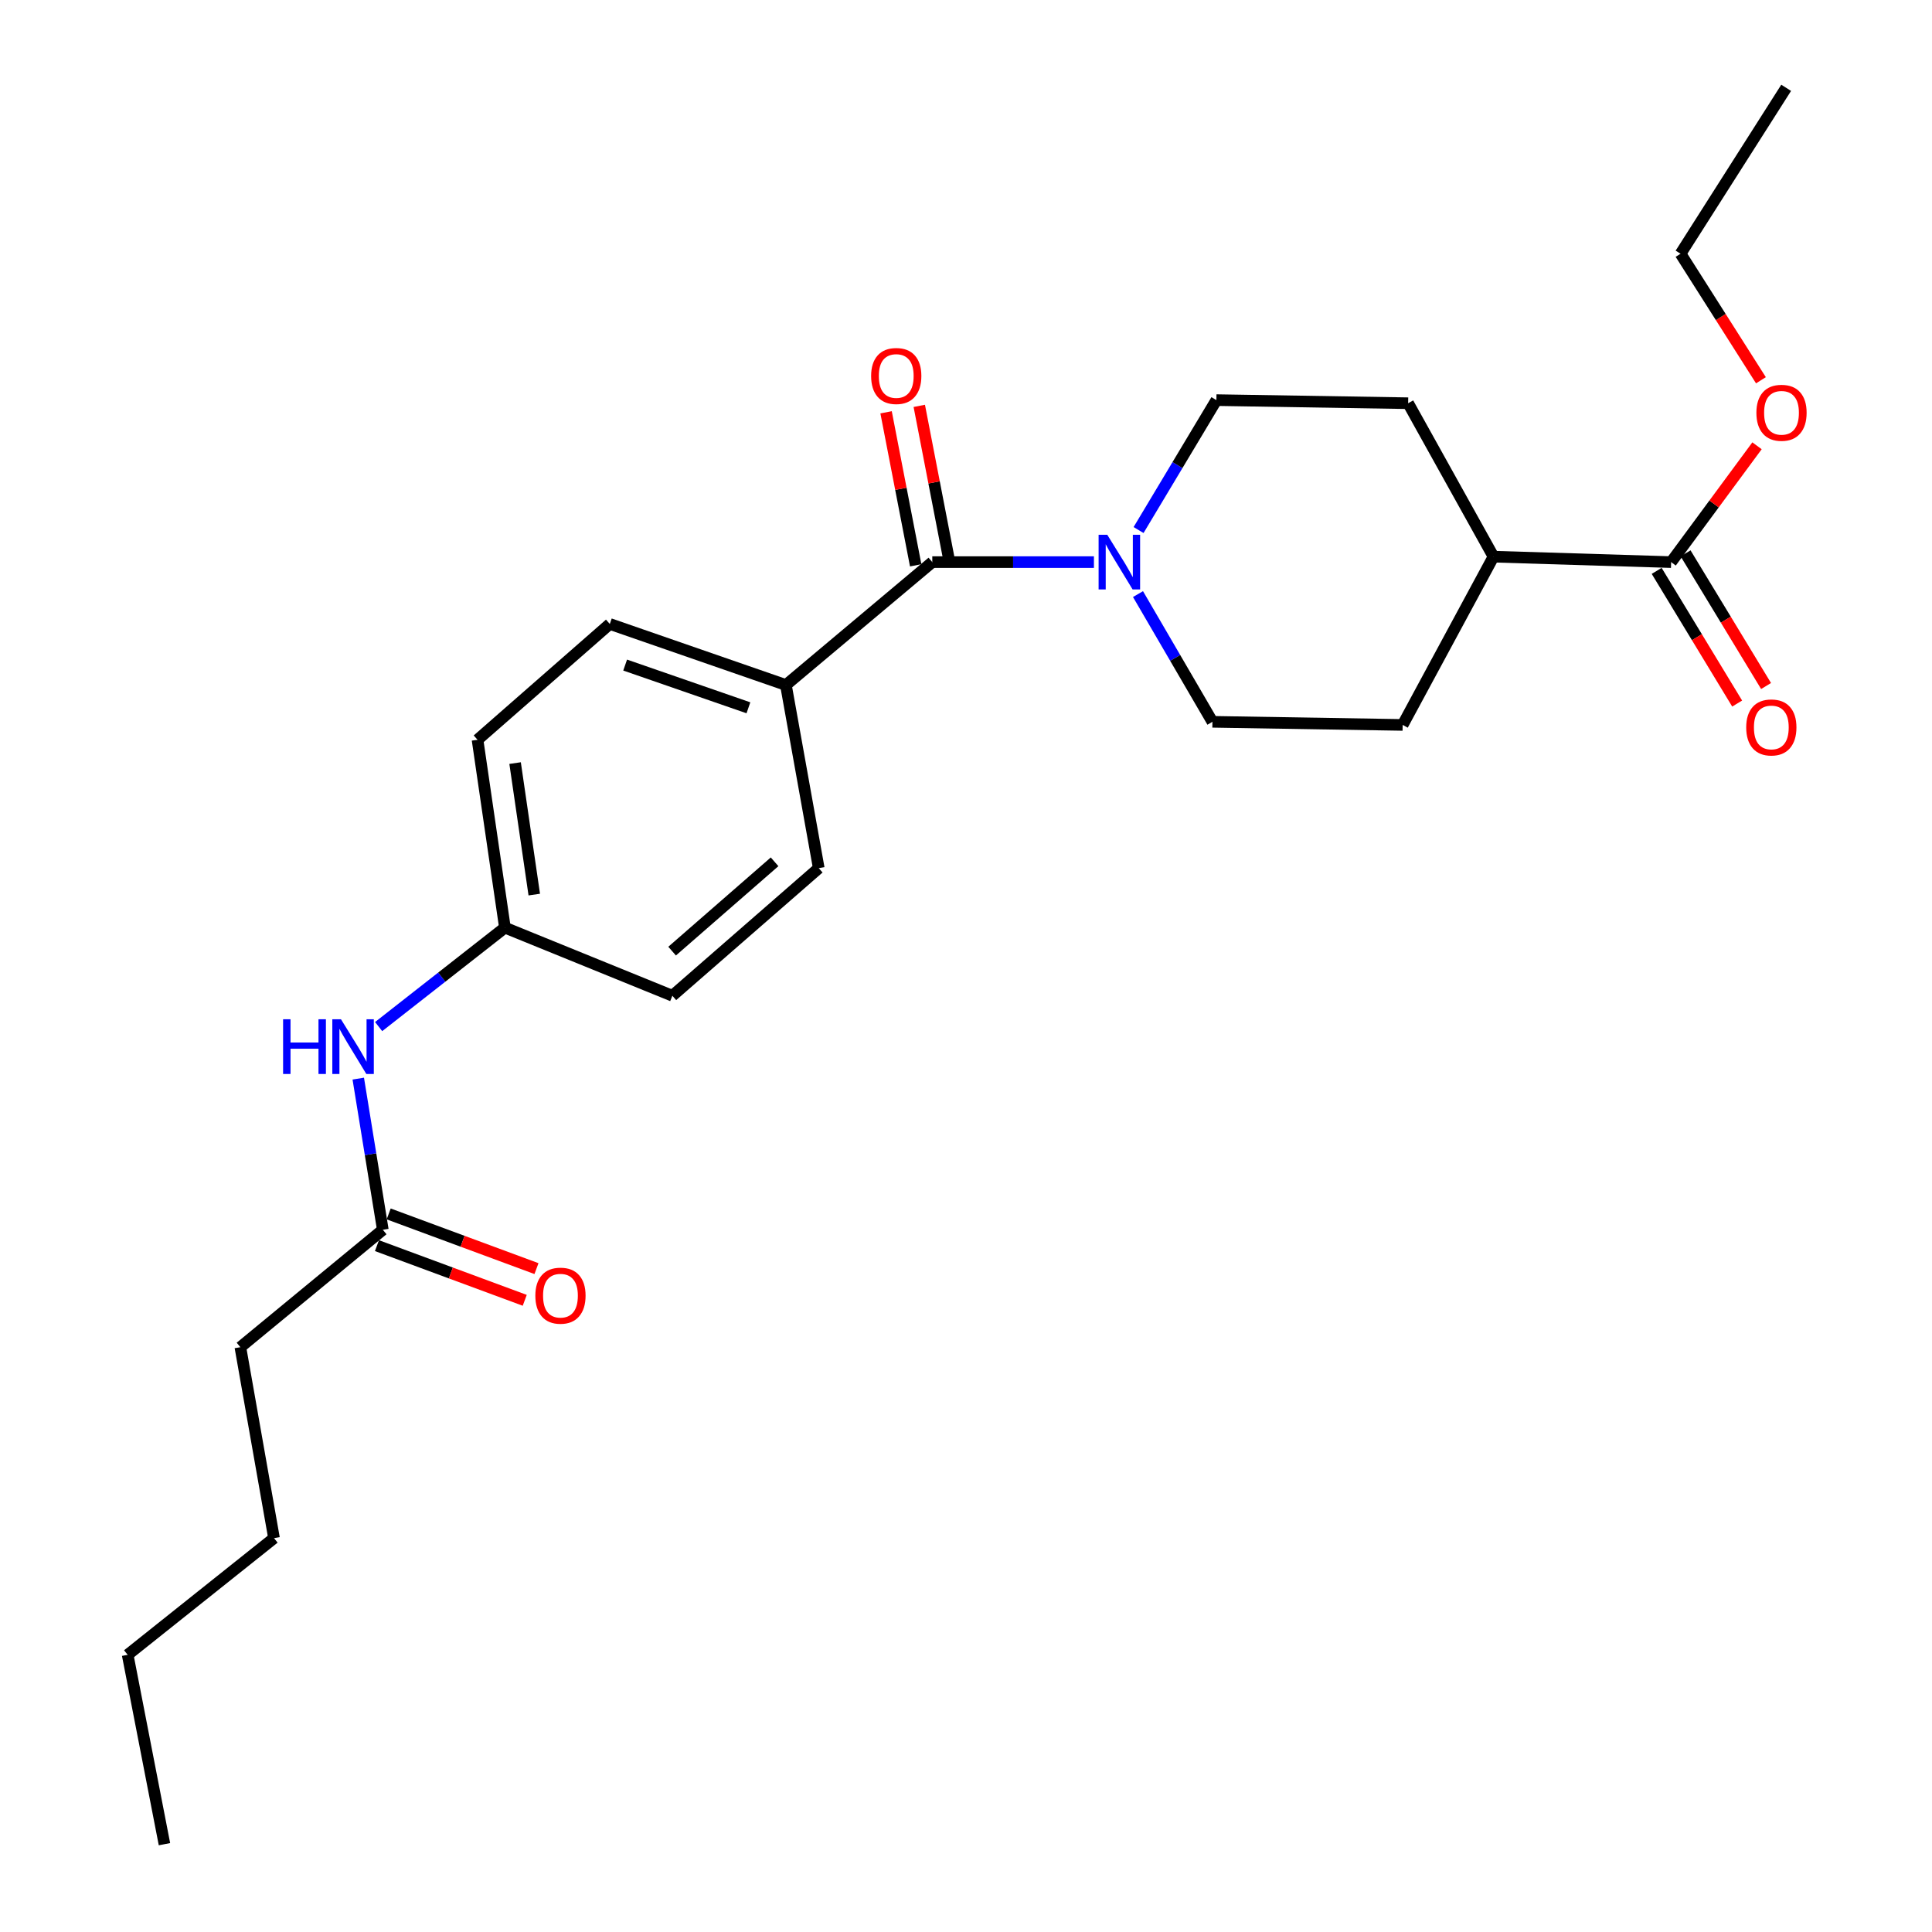 <?xml version='1.0' encoding='iso-8859-1'?>
<svg version='1.1' baseProfile='full'
              xmlns='http://www.w3.org/2000/svg'
                      xmlns:rdkit='http://www.rdkit.org/xml'
                      xmlns:xlink='http://www.w3.org/1999/xlink'
                  xml:space='preserve'
width='1000px' height='1000px' viewBox='0 0 1000 1000'>
<!-- END OF HEADER -->
<rect style='opacity:1.0;fill:#FFFFFF;stroke:none' width='1000' height='1000' x='0' y='0'> </rect>
<path class='bond-0' d='M 482.55,290.947 L 524.383,290.947' style='fill:none;fill-rule:evenodd;stroke:#000000;stroke-width:6px;stroke-linecap:butt;stroke-linejoin:miter;stroke-opacity:1' />
<path class='bond-0' d='M 524.383,290.947 L 566.216,290.947' style='fill:none;fill-rule:evenodd;stroke:#0000FF;stroke-width:6px;stroke-linecap:butt;stroke-linejoin:miter;stroke-opacity:1' />
<path class='bond-2' d='M 482.55,290.947 L 406.783,354.561' style='fill:none;fill-rule:evenodd;stroke:#000000;stroke-width:6px;stroke-linecap:butt;stroke-linejoin:miter;stroke-opacity:1' />
<path class='bond-8' d='M 491.141,289.285 L 483.478,249.683' style='fill:none;fill-rule:evenodd;stroke:#000000;stroke-width:6px;stroke-linecap:butt;stroke-linejoin:miter;stroke-opacity:1' />
<path class='bond-8' d='M 483.478,249.683 L 475.815,210.082' style='fill:none;fill-rule:evenodd;stroke:#FF0000;stroke-width:6px;stroke-linecap:butt;stroke-linejoin:miter;stroke-opacity:1' />
<path class='bond-8' d='M 473.959,292.61 L 466.296,253.008' style='fill:none;fill-rule:evenodd;stroke:#000000;stroke-width:6px;stroke-linecap:butt;stroke-linejoin:miter;stroke-opacity:1' />
<path class='bond-8' d='M 466.296,253.008 L 458.633,213.407' style='fill:none;fill-rule:evenodd;stroke:#FF0000;stroke-width:6px;stroke-linecap:butt;stroke-linejoin:miter;stroke-opacity:1' />
<path class='bond-5' d='M 589.322,274.344 L 609.463,240.722' style='fill:none;fill-rule:evenodd;stroke:#0000FF;stroke-width:6px;stroke-linecap:butt;stroke-linejoin:miter;stroke-opacity:1' />
<path class='bond-5' d='M 609.463,240.722 L 629.603,207.101' style='fill:none;fill-rule:evenodd;stroke:#000000;stroke-width:6px;stroke-linecap:butt;stroke-linejoin:miter;stroke-opacity:1' />
<path class='bond-6' d='M 589.023,307.499 L 608.287,340.553' style='fill:none;fill-rule:evenodd;stroke:#0000FF;stroke-width:6px;stroke-linecap:butt;stroke-linejoin:miter;stroke-opacity:1' />
<path class='bond-6' d='M 608.287,340.553 L 627.551,373.608' style='fill:none;fill-rule:evenodd;stroke:#000000;stroke-width:6px;stroke-linecap:butt;stroke-linejoin:miter;stroke-opacity:1' />
<path class='bond-1' d='M 864.974,290.947 L 773.029,288.128' style='fill:none;fill-rule:evenodd;stroke:#000000;stroke-width:6px;stroke-linecap:butt;stroke-linejoin:miter;stroke-opacity:1' />
<path class='bond-9' d='M 857.493,295.486 L 878.321,329.821' style='fill:none;fill-rule:evenodd;stroke:#000000;stroke-width:6px;stroke-linecap:butt;stroke-linejoin:miter;stroke-opacity:1' />
<path class='bond-9' d='M 878.321,329.821 L 899.15,364.156' style='fill:none;fill-rule:evenodd;stroke:#FF0000;stroke-width:6px;stroke-linecap:butt;stroke-linejoin:miter;stroke-opacity:1' />
<path class='bond-9' d='M 872.456,286.409 L 893.284,320.744' style='fill:none;fill-rule:evenodd;stroke:#000000;stroke-width:6px;stroke-linecap:butt;stroke-linejoin:miter;stroke-opacity:1' />
<path class='bond-9' d='M 893.284,320.744 L 914.112,355.079' style='fill:none;fill-rule:evenodd;stroke:#FF0000;stroke-width:6px;stroke-linecap:butt;stroke-linejoin:miter;stroke-opacity:1' />
<path class='bond-16' d='M 864.974,290.947 L 887.202,260.844' style='fill:none;fill-rule:evenodd;stroke:#000000;stroke-width:6px;stroke-linecap:butt;stroke-linejoin:miter;stroke-opacity:1' />
<path class='bond-16' d='M 887.202,260.844 L 909.43,230.74' style='fill:none;fill-rule:evenodd;stroke:#FF0000;stroke-width:6px;stroke-linecap:butt;stroke-linejoin:miter;stroke-opacity:1' />
<path class='bond-13' d='M 406.783,354.561 L 315.635,322.963' style='fill:none;fill-rule:evenodd;stroke:#000000;stroke-width:6px;stroke-linecap:butt;stroke-linejoin:miter;stroke-opacity:1' />
<path class='bond-13' d='M 387.379,366.357 L 323.575,344.238' style='fill:none;fill-rule:evenodd;stroke:#000000;stroke-width:6px;stroke-linecap:butt;stroke-linejoin:miter;stroke-opacity:1' />
<path class='bond-14' d='M 406.783,354.561 L 423.788,449.356' style='fill:none;fill-rule:evenodd;stroke:#000000;stroke-width:6px;stroke-linecap:butt;stroke-linejoin:miter;stroke-opacity:1' />
<path class='bond-3' d='M 198.148,636.533 L 191.793,597.411' style='fill:none;fill-rule:evenodd;stroke:#000000;stroke-width:6px;stroke-linecap:butt;stroke-linejoin:miter;stroke-opacity:1' />
<path class='bond-3' d='M 191.793,597.411 L 185.438,558.29' style='fill:none;fill-rule:evenodd;stroke:#0000FF;stroke-width:6px;stroke-linecap:butt;stroke-linejoin:miter;stroke-opacity:1' />
<path class='bond-10' d='M 195.112,644.739 L 233.359,658.89' style='fill:none;fill-rule:evenodd;stroke:#000000;stroke-width:6px;stroke-linecap:butt;stroke-linejoin:miter;stroke-opacity:1' />
<path class='bond-10' d='M 233.359,658.89 L 271.607,673.042' style='fill:none;fill-rule:evenodd;stroke:#FF0000;stroke-width:6px;stroke-linecap:butt;stroke-linejoin:miter;stroke-opacity:1' />
<path class='bond-10' d='M 201.185,628.326 L 239.432,642.477' style='fill:none;fill-rule:evenodd;stroke:#000000;stroke-width:6px;stroke-linecap:butt;stroke-linejoin:miter;stroke-opacity:1' />
<path class='bond-10' d='M 239.432,642.477 L 277.679,656.629' style='fill:none;fill-rule:evenodd;stroke:#FF0000;stroke-width:6px;stroke-linecap:butt;stroke-linejoin:miter;stroke-opacity:1' />
<path class='bond-19' d='M 198.148,636.533 L 124.413,697.298' style='fill:none;fill-rule:evenodd;stroke:#000000;stroke-width:6px;stroke-linecap:butt;stroke-linejoin:miter;stroke-opacity:1' />
<path class='bond-4' d='M 195.984,531.358 L 228.664,505.752' style='fill:none;fill-rule:evenodd;stroke:#0000FF;stroke-width:6px;stroke-linecap:butt;stroke-linejoin:miter;stroke-opacity:1' />
<path class='bond-4' d='M 228.664,505.752 L 261.344,480.147' style='fill:none;fill-rule:evenodd;stroke:#000000;stroke-width:6px;stroke-linecap:butt;stroke-linejoin:miter;stroke-opacity:1' />
<path class='bond-11' d='M 629.603,207.101 L 728.85,208.705' style='fill:none;fill-rule:evenodd;stroke:#000000;stroke-width:6px;stroke-linecap:butt;stroke-linejoin:miter;stroke-opacity:1' />
<path class='bond-12' d='M 627.551,373.608 L 726.011,375.222' style='fill:none;fill-rule:evenodd;stroke:#000000;stroke-width:6px;stroke-linecap:butt;stroke-linejoin:miter;stroke-opacity:1' />
<path class='bond-7' d='M 773.029,288.128 L 726.011,375.222' style='fill:none;fill-rule:evenodd;stroke:#000000;stroke-width:6px;stroke-linecap:butt;stroke-linejoin:miter;stroke-opacity:1' />
<path class='bond-26' d='M 773.029,288.128 L 728.85,208.705' style='fill:none;fill-rule:evenodd;stroke:#000000;stroke-width:6px;stroke-linecap:butt;stroke-linejoin:miter;stroke-opacity:1' />
<path class='bond-18' d='M 315.635,322.963 L 247.169,382.912' style='fill:none;fill-rule:evenodd;stroke:#000000;stroke-width:6px;stroke-linecap:butt;stroke-linejoin:miter;stroke-opacity:1' />
<path class='bond-17' d='M 423.788,449.356 L 348.02,515.4' style='fill:none;fill-rule:evenodd;stroke:#000000;stroke-width:6px;stroke-linecap:butt;stroke-linejoin:miter;stroke-opacity:1' />
<path class='bond-17' d='M 400.923,446.07 L 347.886,492.302' style='fill:none;fill-rule:evenodd;stroke:#000000;stroke-width:6px;stroke-linecap:butt;stroke-linejoin:miter;stroke-opacity:1' />
<path class='bond-15' d='M 261.344,480.147 L 348.02,515.4' style='fill:none;fill-rule:evenodd;stroke:#000000;stroke-width:6px;stroke-linecap:butt;stroke-linejoin:miter;stroke-opacity:1' />
<path class='bond-25' d='M 261.344,480.147 L 247.169,382.912' style='fill:none;fill-rule:evenodd;stroke:#000000;stroke-width:6px;stroke-linecap:butt;stroke-linejoin:miter;stroke-opacity:1' />
<path class='bond-25' d='M 276.536,463.037 L 266.613,394.973' style='fill:none;fill-rule:evenodd;stroke:#000000;stroke-width:6px;stroke-linecap:butt;stroke-linejoin:miter;stroke-opacity:1' />
<path class='bond-20' d='M 911.457,196.82 L 890.651,164.076' style='fill:none;fill-rule:evenodd;stroke:#FF0000;stroke-width:6px;stroke-linecap:butt;stroke-linejoin:miter;stroke-opacity:1' />
<path class='bond-20' d='M 890.651,164.076 L 869.845,131.333' style='fill:none;fill-rule:evenodd;stroke:#000000;stroke-width:6px;stroke-linecap:butt;stroke-linejoin:miter;stroke-opacity:1' />
<path class='bond-21' d='M 124.413,697.298 L 141.826,796.137' style='fill:none;fill-rule:evenodd;stroke:#000000;stroke-width:6px;stroke-linecap:butt;stroke-linejoin:miter;stroke-opacity:1' />
<path class='bond-23' d='M 869.845,131.333 L 924.515,45.455' style='fill:none;fill-rule:evenodd;stroke:#000000;stroke-width:6px;stroke-linecap:butt;stroke-linejoin:miter;stroke-opacity:1' />
<path class='bond-22' d='M 141.826,796.137 L 66.078,856.523' style='fill:none;fill-rule:evenodd;stroke:#000000;stroke-width:6px;stroke-linecap:butt;stroke-linejoin:miter;stroke-opacity:1' />
<path class='bond-24' d='M 66.078,856.523 L 85.124,954.545' style='fill:none;fill-rule:evenodd;stroke:#000000;stroke-width:6px;stroke-linecap:butt;stroke-linejoin:miter;stroke-opacity:1' />
<path  class='atom-1' d='M 573.117 276.787
L 582.397 291.787
Q 583.317 293.267, 584.797 295.947
Q 586.277 298.627, 586.357 298.787
L 586.357 276.787
L 590.117 276.787
L 590.117 305.107
L 586.237 305.107
L 576.277 288.707
Q 575.117 286.787, 573.877 284.587
Q 572.677 282.387, 572.317 281.707
L 572.317 305.107
L 568.637 305.107
L 568.637 276.787
L 573.117 276.787
' fill='#0000FF'/>
<path  class='atom-5' d='M 146.528 527.569
L 150.368 527.569
L 150.368 539.609
L 164.848 539.609
L 164.848 527.569
L 168.688 527.569
L 168.688 555.889
L 164.848 555.889
L 164.848 542.809
L 150.368 542.809
L 150.368 555.889
L 146.528 555.889
L 146.528 527.569
' fill='#0000FF'/>
<path  class='atom-5' d='M 176.488 527.569
L 185.768 542.569
Q 186.688 544.049, 188.168 546.729
Q 189.648 549.409, 189.728 549.569
L 189.728 527.569
L 193.488 527.569
L 193.488 555.889
L 189.608 555.889
L 179.648 539.489
Q 178.488 537.569, 177.248 535.369
Q 176.048 533.169, 175.688 532.489
L 175.688 555.889
L 172.008 555.889
L 172.008 527.569
L 176.488 527.569
' fill='#0000FF'/>
<path  class='atom-9' d='M 450.893 194.609
Q 450.893 187.809, 454.253 184.009
Q 457.613 180.209, 463.893 180.209
Q 470.173 180.209, 473.533 184.009
Q 476.893 187.809, 476.893 194.609
Q 476.893 201.489, 473.493 205.409
Q 470.093 209.289, 463.893 209.289
Q 457.653 209.289, 454.253 205.409
Q 450.893 201.529, 450.893 194.609
M 463.893 206.089
Q 468.213 206.089, 470.533 203.209
Q 472.893 200.289, 472.893 194.609
Q 472.893 189.049, 470.533 186.249
Q 468.213 183.409, 463.893 183.409
Q 459.573 183.409, 457.213 186.209
Q 454.893 189.009, 454.893 194.609
Q 454.893 200.329, 457.213 203.209
Q 459.573 206.089, 463.893 206.089
' fill='#FF0000'/>
<path  class='atom-10' d='M 903.834 376.517
Q 903.834 369.717, 907.194 365.917
Q 910.554 362.117, 916.834 362.117
Q 923.114 362.117, 926.474 365.917
Q 929.834 369.717, 929.834 376.517
Q 929.834 383.397, 926.434 387.317
Q 923.034 391.197, 916.834 391.197
Q 910.594 391.197, 907.194 387.317
Q 903.834 383.437, 903.834 376.517
M 916.834 387.997
Q 921.154 387.997, 923.474 385.117
Q 925.834 382.197, 925.834 376.517
Q 925.834 370.957, 923.474 368.157
Q 921.154 365.317, 916.834 365.317
Q 912.514 365.317, 910.154 368.117
Q 907.834 370.917, 907.834 376.517
Q 907.834 382.237, 910.154 385.117
Q 912.514 387.997, 916.834 387.997
' fill='#FF0000'/>
<path  class='atom-11' d='M 277.094 670.632
Q 277.094 663.832, 280.454 660.032
Q 283.814 656.232, 290.094 656.232
Q 296.374 656.232, 299.734 660.032
Q 303.094 663.832, 303.094 670.632
Q 303.094 677.512, 299.694 681.432
Q 296.294 685.312, 290.094 685.312
Q 283.854 685.312, 280.454 681.432
Q 277.094 677.552, 277.094 670.632
M 290.094 682.112
Q 294.414 682.112, 296.734 679.232
Q 299.094 676.312, 299.094 670.632
Q 299.094 665.072, 296.734 662.272
Q 294.414 659.432, 290.094 659.432
Q 285.774 659.432, 283.414 662.232
Q 281.094 665.032, 281.094 670.632
Q 281.094 676.352, 283.414 679.232
Q 285.774 682.112, 290.094 682.112
' fill='#FF0000'/>
<path  class='atom-17' d='M 909.104 213.656
Q 909.104 206.856, 912.464 203.056
Q 915.824 199.256, 922.104 199.256
Q 928.384 199.256, 931.744 203.056
Q 935.104 206.856, 935.104 213.656
Q 935.104 220.536, 931.704 224.456
Q 928.304 228.336, 922.104 228.336
Q 915.864 228.336, 912.464 224.456
Q 909.104 220.576, 909.104 213.656
M 922.104 225.136
Q 926.424 225.136, 928.744 222.256
Q 931.104 219.336, 931.104 213.656
Q 931.104 208.096, 928.744 205.296
Q 926.424 202.456, 922.104 202.456
Q 917.784 202.456, 915.424 205.256
Q 913.104 208.056, 913.104 213.656
Q 913.104 219.376, 915.424 222.256
Q 917.784 225.136, 922.104 225.136
' fill='#FF0000'/>
</svg>
